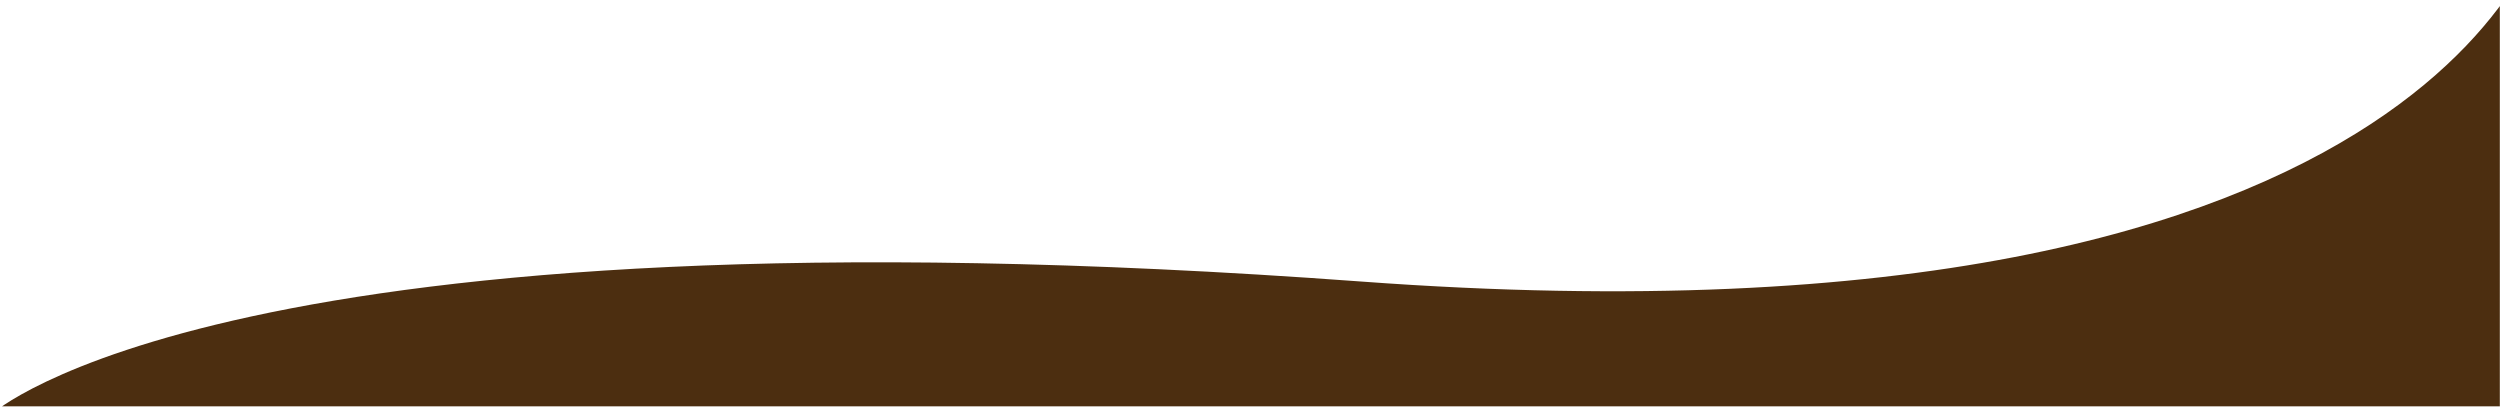 <?xml version="1.0" encoding="UTF-8" standalone="no"?>
<!DOCTYPE svg PUBLIC "-//W3C//DTD SVG 1.1//EN" "http://www.w3.org/Graphics/SVG/1.1/DTD/svg11.dtd">
<svg width="100%" height="100%" viewBox="0 0 1418 231" version="1.1" xmlns="http://www.w3.org/2000/svg" xmlns:xlink="http://www.w3.org/1999/xlink" xml:space="preserve" xmlns:serif="http://www.serif.com/" style="fill-rule:evenodd;clip-rule:evenodd;stroke-linejoin:round;stroke-miterlimit:2;">
    <g id="Plan-de-travail1" serif:id="Plan de travail1" transform="matrix(0.991,0,0,0.882,-5.678,-9.514)">
        <rect x="5.732" y="10.785" width="1430.77" height="261.315" style="fill:none;"/>
        <clipPath id="_clip1">
            <rect x="5.732" y="10.785" width="1430.77" height="261.315"/>
        </clipPath>
        <g clip-path="url(#_clip1)">
            <g transform="matrix(1.017,-1.30181e-16,-2.8223e-17,1.173,-2906.99,-2298.6)">
                <g>
                    <g>
                        <path d="M2859.51,2195.69C2859.51,2195.69 2992.63,2077.31 3630.07,2123.13C4252.68,2167.89 4299.52,1916.91 4299.52,1916.91L4299.52,2199.6L2859.51,2199.6L2859.51,2195.69Z" style="fill:rgb(76,46,16);"/>
                    </g>
                </g>
            </g>
        </g>
    </g>
</svg>
